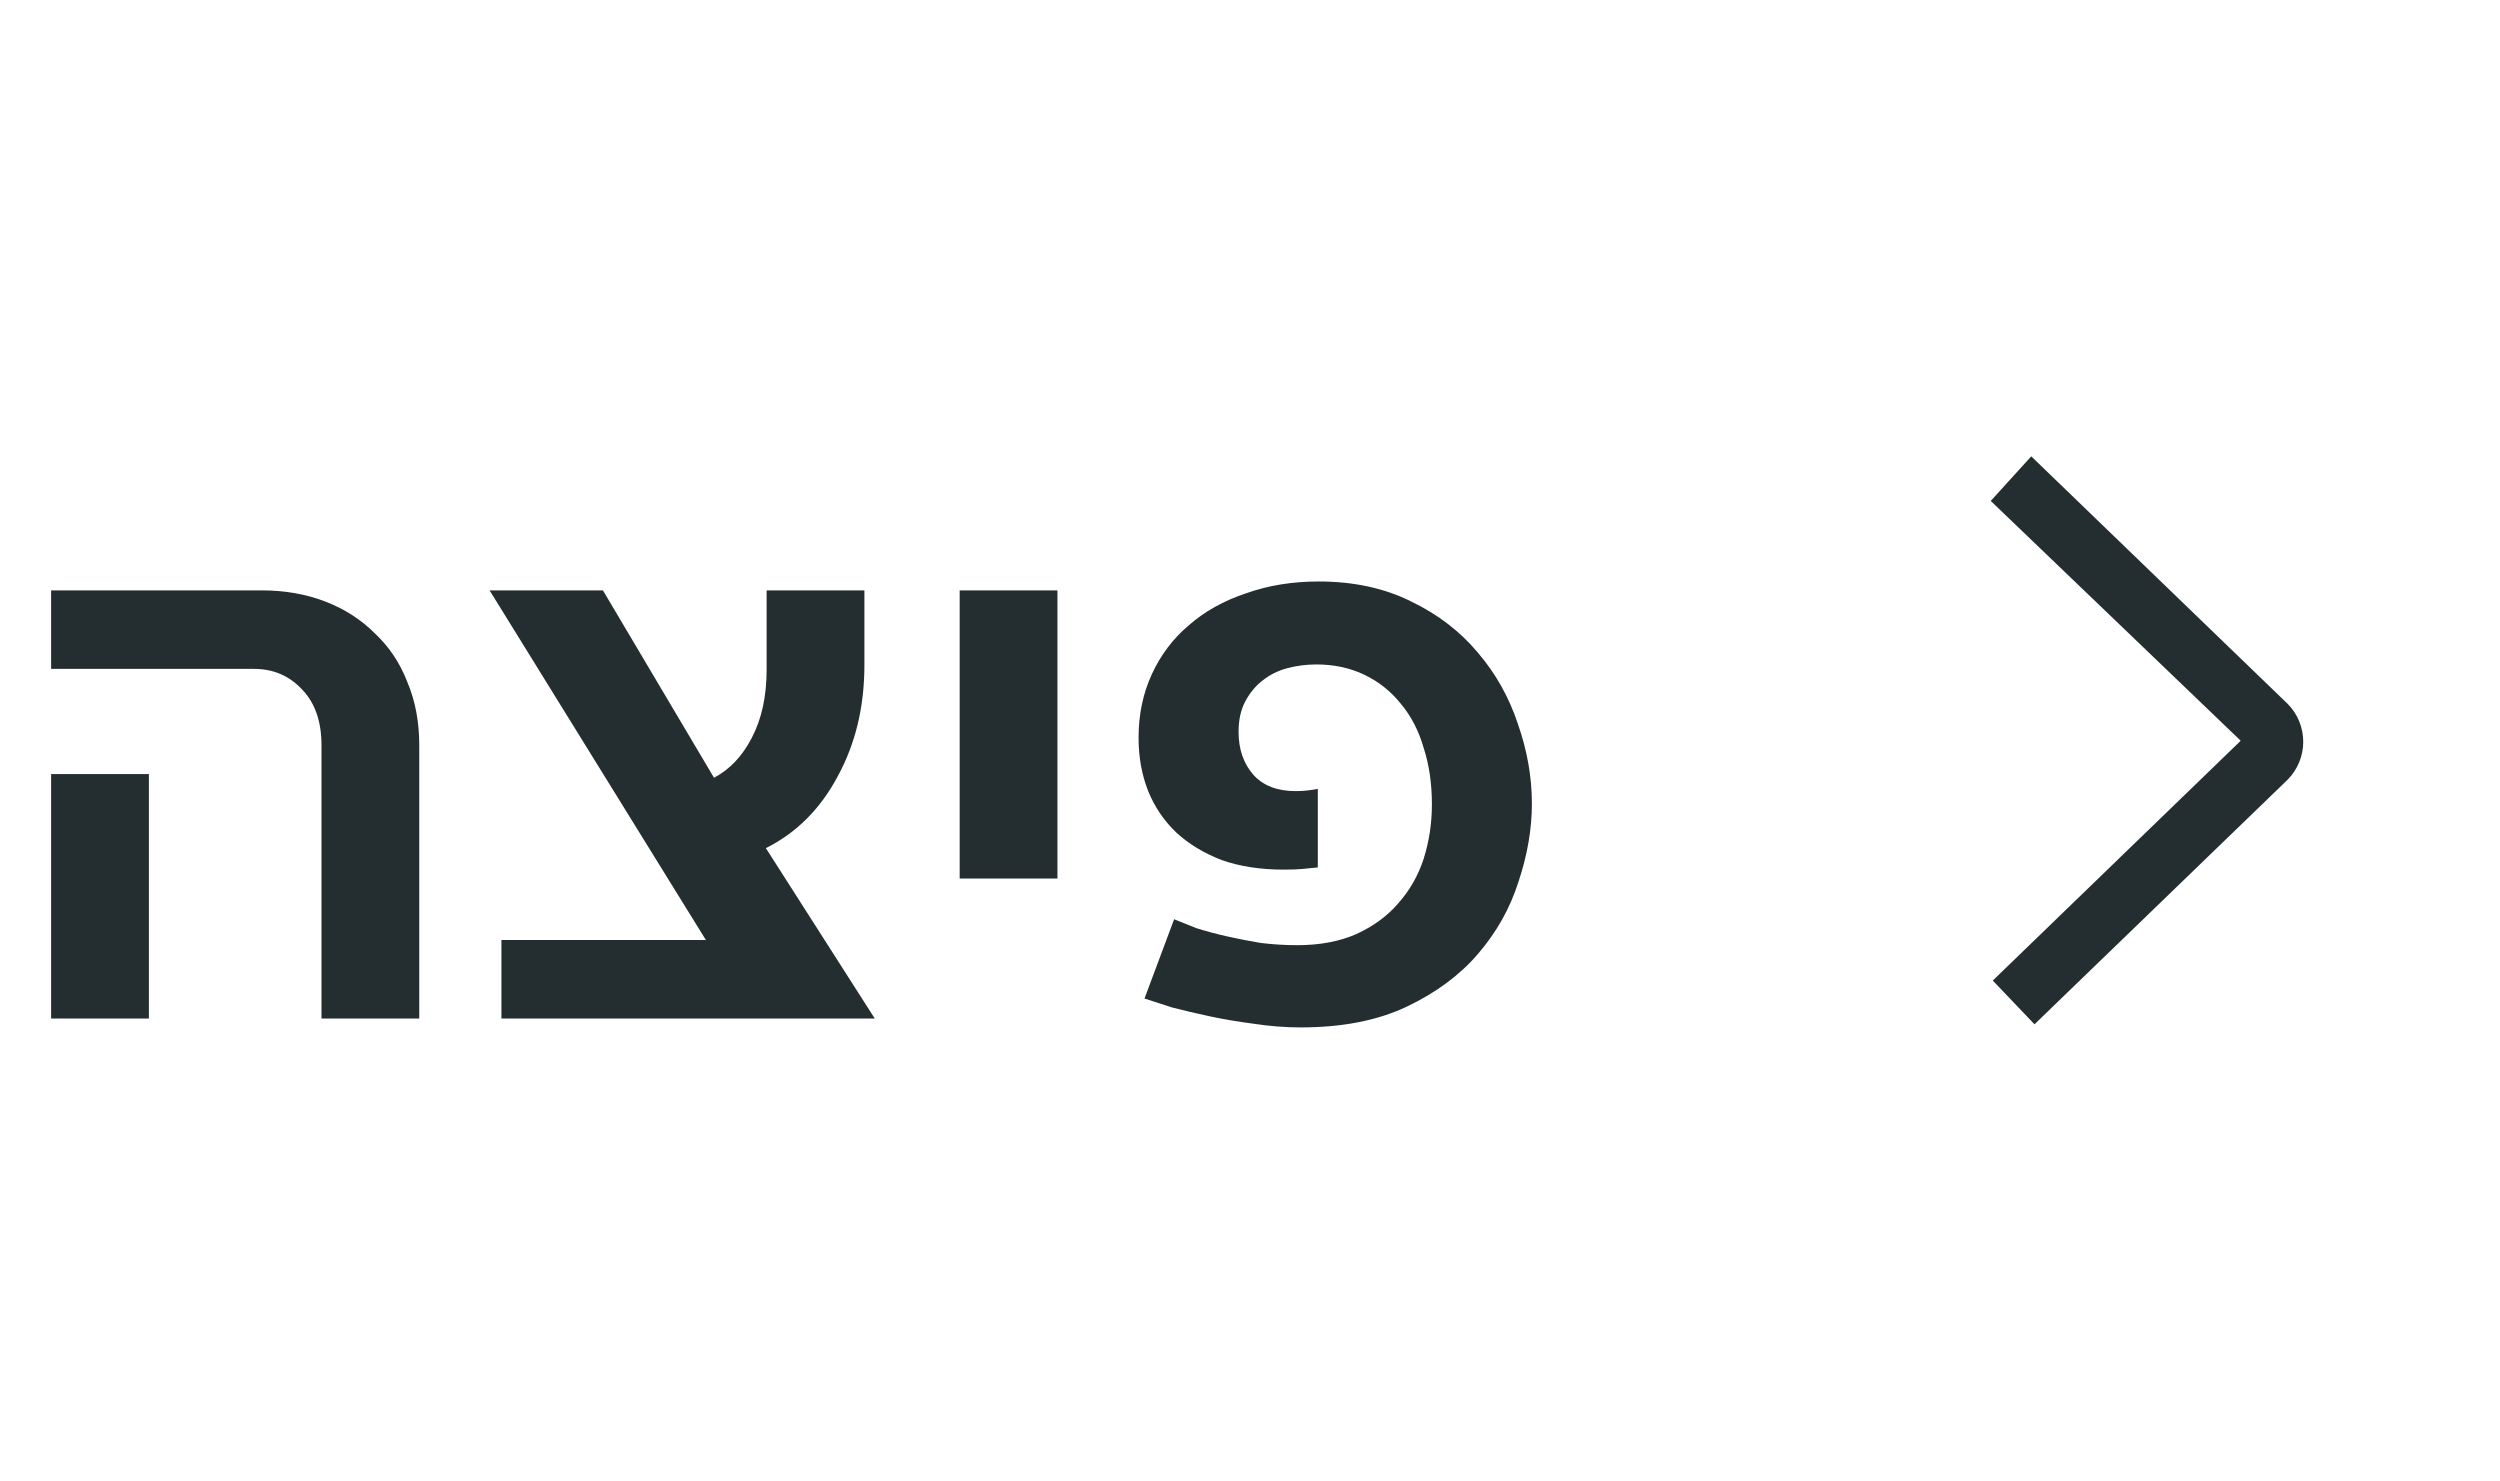 <svg width="54" height="32" viewBox="0 0 54 32" fill="none" xmlns="http://www.w3.org/2000/svg">
<path d="M6.944 16.096C6.944 15.584 6.805 15.184 6.528 14.896C6.251 14.597 5.904 14.448 5.488 14.448H1.104V12.752H5.648C6.149 12.752 6.608 12.832 7.024 12.992C7.44 13.152 7.797 13.381 8.096 13.68C8.405 13.968 8.64 14.32 8.8 14.736C8.971 15.141 9.056 15.595 9.056 16.096V22H6.944V16.096ZM1.104 16.72H3.216V22H1.104V16.72ZM10.831 20.304H15.247L10.575 12.752H13.023L15.423 16.8C15.764 16.619 16.036 16.331 16.239 15.936C16.452 15.531 16.559 15.04 16.559 14.464V12.752H18.671V14.368C18.671 15.264 18.479 16.064 18.095 16.768C17.721 17.472 17.204 17.989 16.543 18.32L18.895 22H10.831V20.304ZM20.729 12.752H22.841V18.976H20.729V12.752ZM28.097 22.192C27.755 22.192 27.414 22.165 27.073 22.112C26.742 22.069 26.427 22.016 26.129 21.952C25.83 21.888 25.558 21.824 25.313 21.76C25.078 21.685 24.881 21.621 24.721 21.568L25.361 19.856C25.489 19.909 25.649 19.973 25.841 20.048C26.043 20.112 26.262 20.171 26.497 20.224C26.731 20.277 26.977 20.325 27.233 20.368C27.499 20.4 27.761 20.416 28.017 20.416C28.507 20.416 28.934 20.336 29.297 20.176C29.67 20.005 29.974 19.781 30.209 19.504C30.454 19.227 30.635 18.907 30.753 18.544C30.87 18.171 30.929 17.781 30.929 17.376C30.929 16.928 30.87 16.523 30.753 16.16C30.646 15.787 30.481 15.467 30.257 15.2C30.043 14.933 29.782 14.725 29.473 14.576C29.163 14.427 28.817 14.352 28.433 14.352C28.219 14.352 28.011 14.379 27.809 14.432C27.606 14.485 27.425 14.576 27.265 14.704C27.115 14.821 26.993 14.971 26.897 15.152C26.801 15.333 26.753 15.552 26.753 15.808C26.753 16.181 26.859 16.491 27.073 16.736C27.286 16.971 27.59 17.088 27.985 17.088C28.091 17.088 28.182 17.083 28.257 17.072C28.342 17.061 28.411 17.051 28.465 17.04V18.736C28.369 18.747 28.262 18.757 28.145 18.768C28.038 18.779 27.899 18.784 27.729 18.784C27.227 18.784 26.779 18.715 26.385 18.576C26.001 18.427 25.675 18.229 25.409 17.984C25.142 17.728 24.939 17.429 24.801 17.088C24.662 16.736 24.593 16.352 24.593 15.936C24.593 15.435 24.689 14.976 24.881 14.56C25.073 14.144 25.339 13.792 25.681 13.504C26.022 13.205 26.433 12.976 26.913 12.816C27.393 12.645 27.915 12.56 28.481 12.56C29.238 12.56 29.905 12.704 30.481 12.992C31.057 13.269 31.537 13.637 31.921 14.096C32.305 14.544 32.593 15.056 32.785 15.632C32.987 16.208 33.089 16.784 33.089 17.36C33.089 17.904 32.993 18.464 32.801 19.04C32.619 19.616 32.326 20.139 31.921 20.608C31.526 21.067 31.014 21.445 30.385 21.744C29.755 22.043 28.993 22.192 28.097 22.192Z" fill="#242E30"/>
<path d="M43.044 21.18L48.399 16L43 10.82L43.875 9.857L49.414 15.204C49.629 15.421 49.75 15.716 49.75 16.022C49.75 16.328 49.629 16.622 49.414 16.84L43.945 22.125L43.044 21.18Z" fill="#242E30"/>
</svg>
